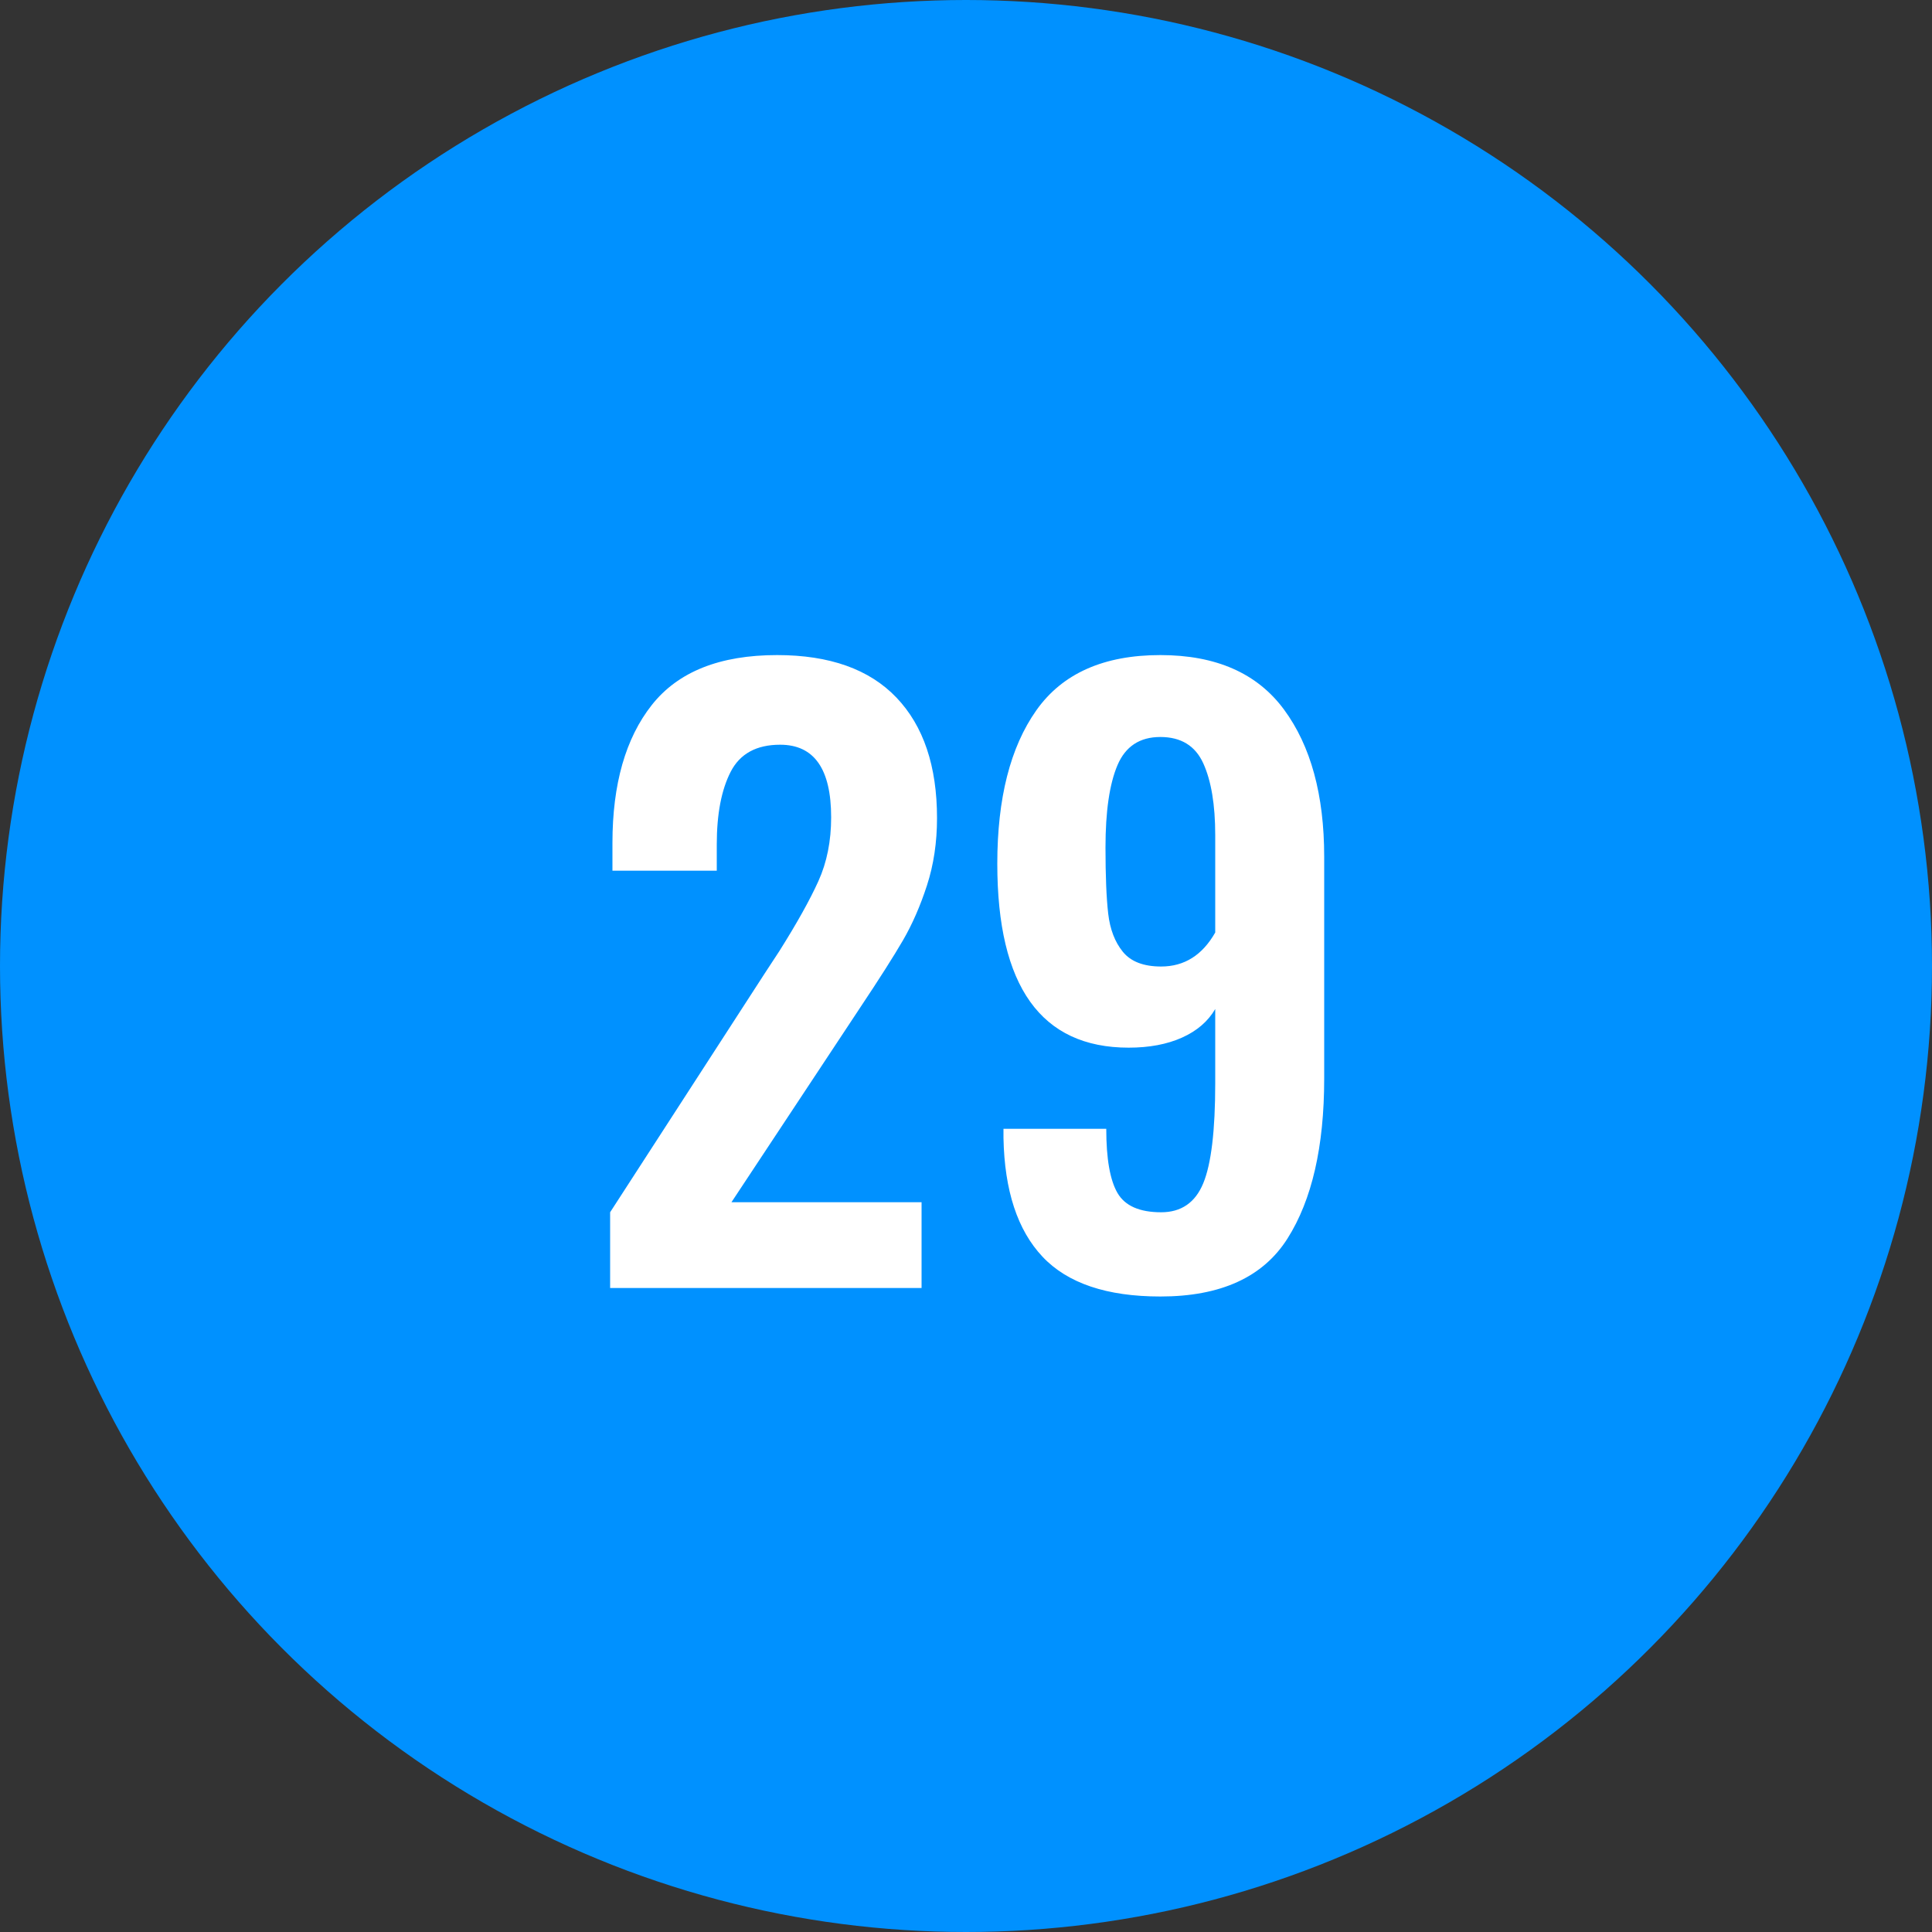 <?xml version="1.0" encoding="UTF-8"?>
<svg width="30px" height="30px" viewBox="0 0 30 30" version="1.1" xmlns="http://www.w3.org/2000/svg" xmlns:xlink="http://www.w3.org/1999/xlink">
    <rect x="0" y="0" width="30" height="30" fill="#333333" stroke="none"/>
    <!-- Generator: Sketch 42 (36781) - http://www.bohemiancoding.com/sketch -->
    <title>blue-29</title>
    <desc>Created with Sketch.</desc>
    <defs></defs>
    <g id="Page-1" stroke="none" stroke-width="1" fill="none" fill-rule="evenodd">
        <g id="29">
            <circle id="oval-blue" fill="#0091FF" cx="15" cy="15" r="15"></circle>
            <path d="M9.474,18.824 L11.874,15.116 L12.102,14.768 C12.374,14.336 12.576,13.974 12.708,13.682 C12.84,13.39 12.906,13.06 12.906,12.692 C12.906,11.94 12.642,11.564 12.114,11.564 C11.746,11.564 11.49,11.704 11.346,11.984 C11.202,12.264 11.13,12.64 11.13,13.112 L11.13,13.52 L9.51,13.52 L9.51,13.088 C9.51,12.176 9.714,11.462 10.122,10.946 C10.53,10.43 11.178,10.172 12.066,10.172 C12.882,10.172 13.5,10.392 13.92,10.832 C14.34,11.272 14.55,11.896 14.55,12.704 C14.55,13.08 14.498,13.428 14.394,13.748 C14.29,14.068 14.166,14.352 14.022,14.6 C13.878,14.848 13.654,15.2 13.35,15.656 L11.358,18.668 L14.31,18.668 L14.31,20 L9.474,20 L9.474,18.824 Z M16.188,19.514 C15.8,19.102 15.598,18.488 15.582,17.672 L15.582,17.528 L17.178,17.528 C17.178,17.992 17.236,18.324 17.352,18.524 C17.468,18.724 17.694,18.824 18.03,18.824 C18.342,18.824 18.56,18.674 18.684,18.374 C18.808,18.074 18.87,17.556 18.87,16.82 L18.87,15.668 C18.758,15.86 18.586,16.008 18.354,16.112 C18.122,16.216 17.846,16.268 17.526,16.268 C16.166,16.268 15.486,15.316 15.486,13.412 C15.486,12.396 15.688,11.602 16.092,11.03 C16.496,10.458 17.138,10.172 18.018,10.172 C18.882,10.172 19.522,10.454 19.938,11.018 C20.354,11.582 20.562,12.344 20.562,13.304 L20.562,16.748 C20.562,17.804 20.372,18.632 19.992,19.232 C19.612,19.832 18.954,20.132 18.018,20.132 C17.186,20.132 16.576,19.926 16.188,19.514 Z M18.87,14.48 L18.87,12.968 C18.87,12.496 18.808,12.124 18.684,11.852 C18.56,11.58 18.338,11.444 18.018,11.444 C17.698,11.444 17.476,11.59 17.352,11.882 C17.228,12.174 17.166,12.6 17.166,13.16 C17.166,13.6 17.18,13.942 17.208,14.186 C17.236,14.43 17.312,14.628 17.436,14.78 C17.56,14.932 17.758,15.008 18.03,15.008 C18.39,15.008 18.67,14.832 18.87,14.48 Z" id="23" fill="#FFFFFF"></path>
        </g>
    </g>
</svg>